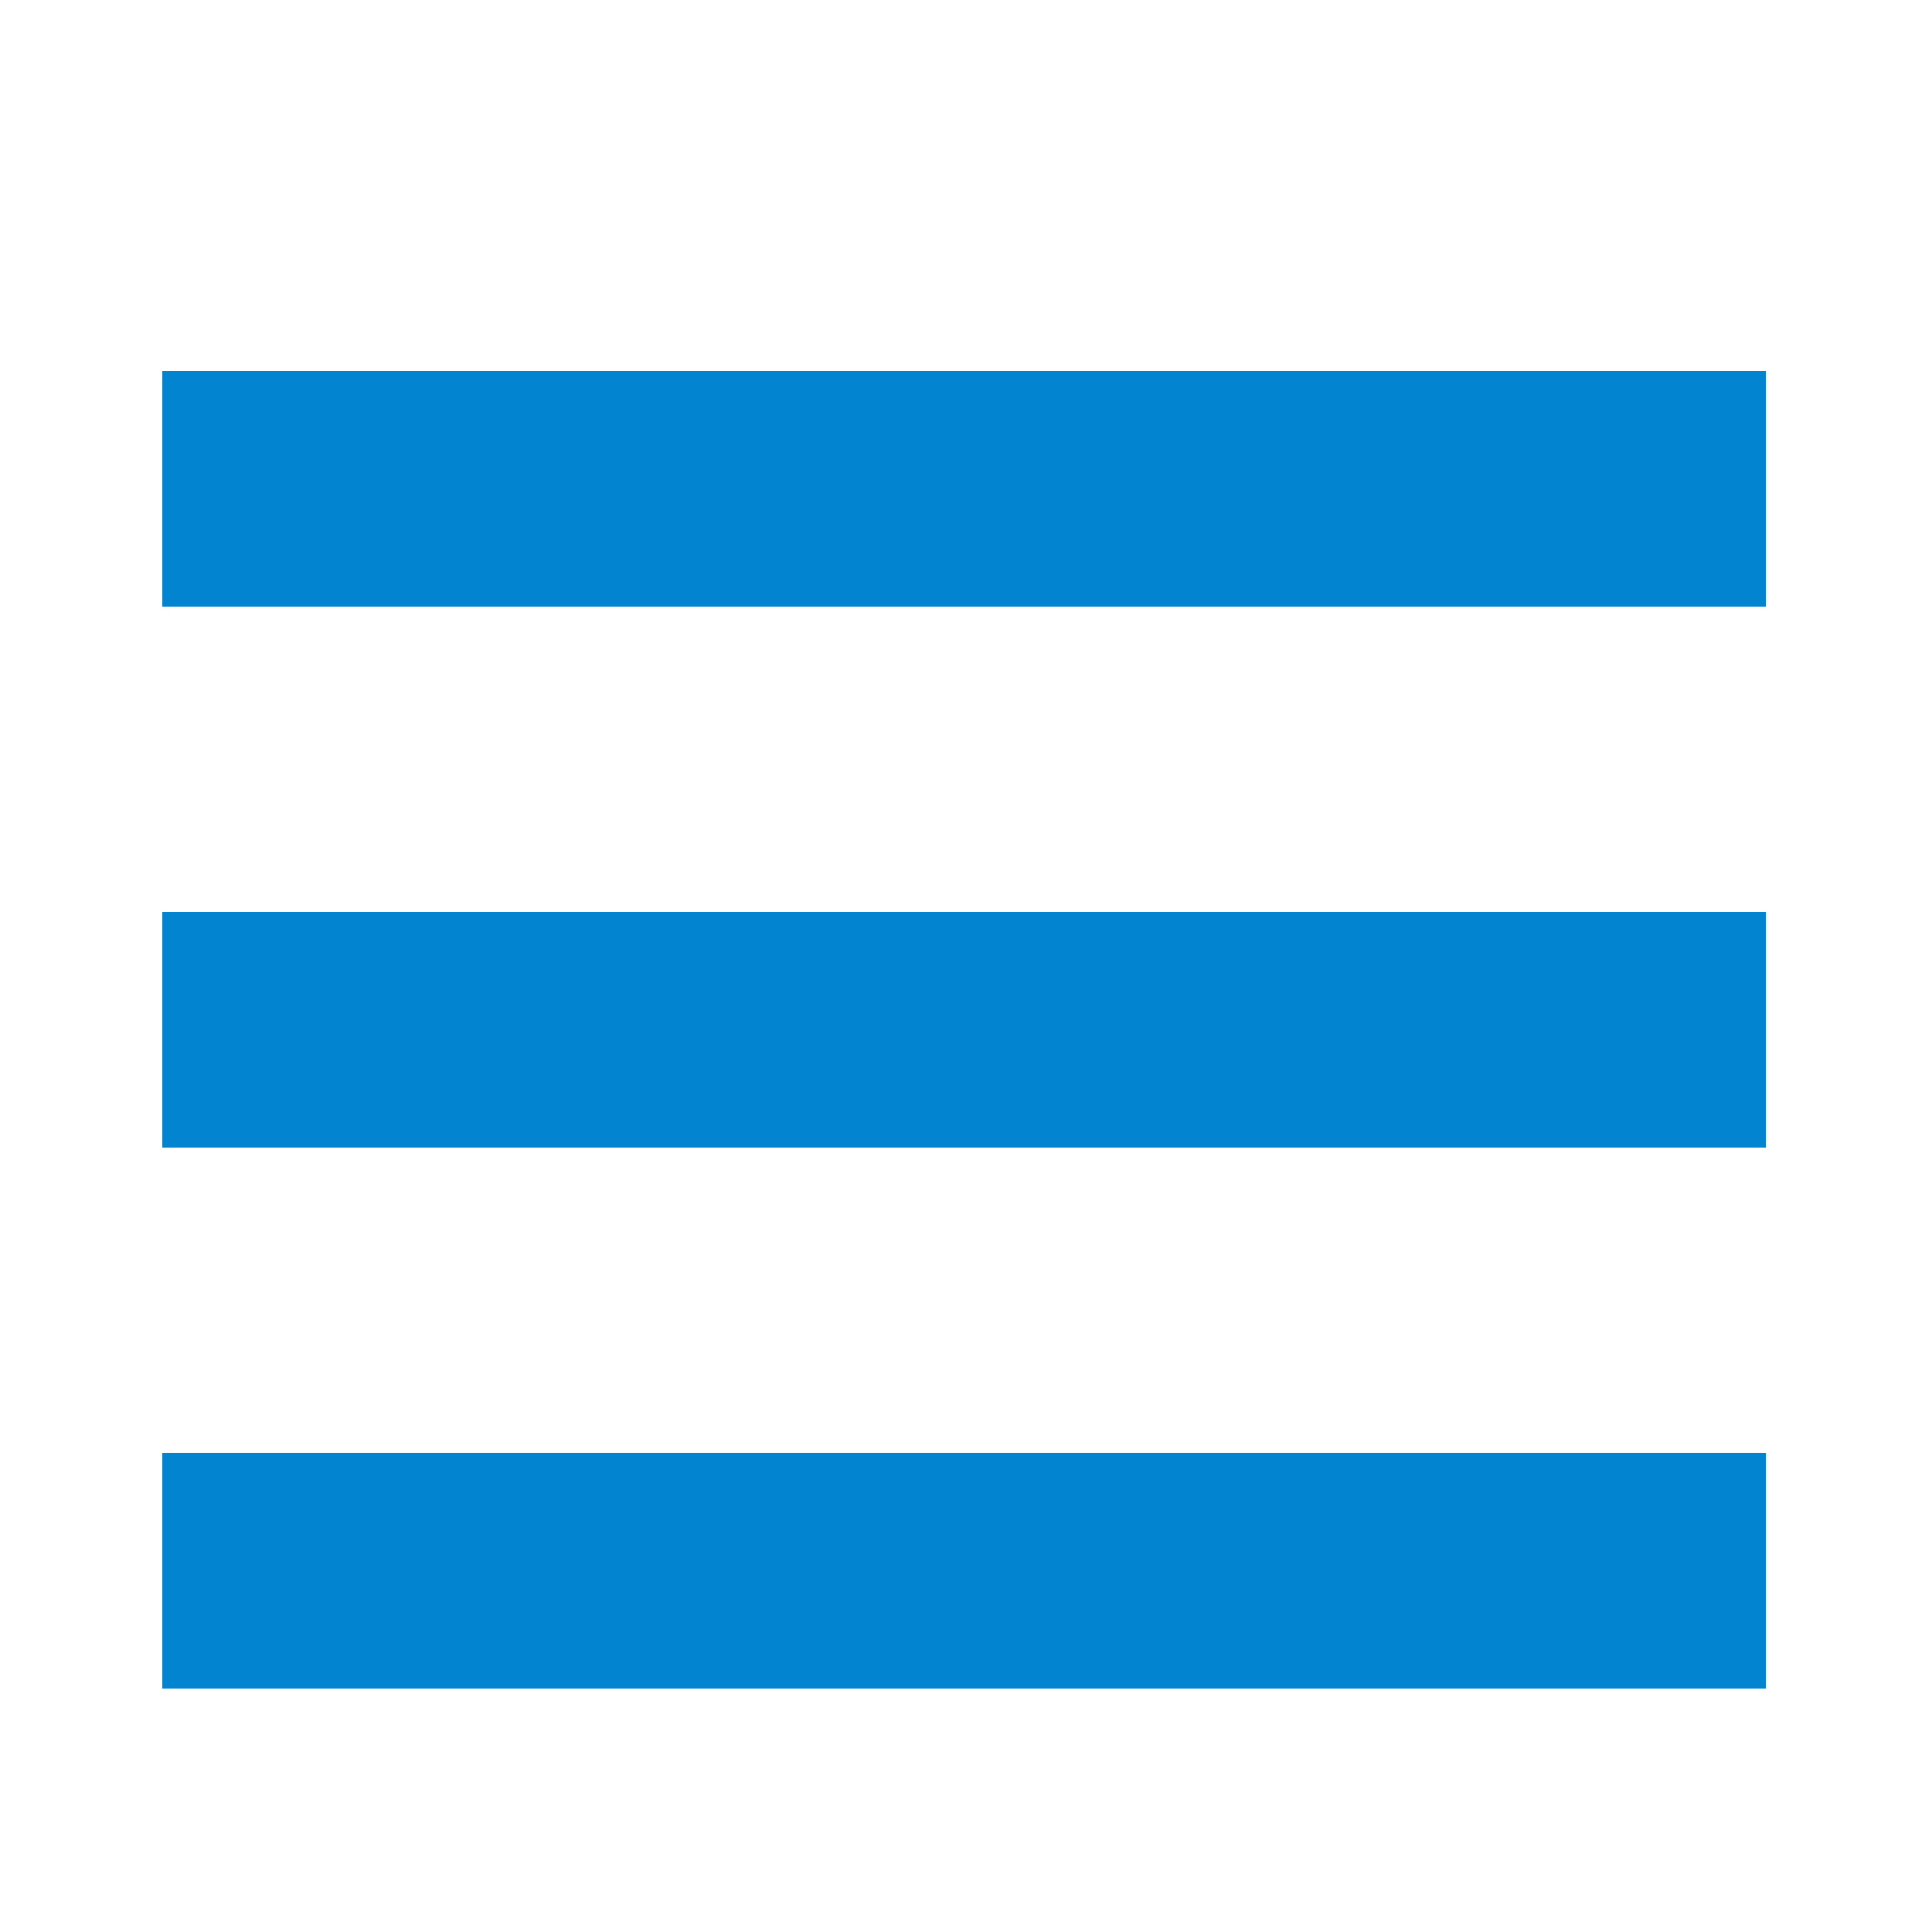<?xml version="1.0" encoding="utf-8"?>
<!-- Generator: Adobe Illustrator 21.1.0, SVG Export Plug-In . SVG Version: 6.00 Build 0)  -->
<svg version="1.1" id="Livello_1" xmlns="http://www.w3.org/2000/svg" xmlns:xlink="http://www.w3.org/1999/xlink" x="0px" y="0px"
	 viewBox="0 0 50 50" style="enable-background:new 0 0 50 50;" xml:space="preserve">
<style type="text/css">
	.st0{fill:#0384D1;}
</style>
<rect x="4.2" y="9.6" class="st0" width="41.5" height="6.1"/>
<rect x="4.2" y="23.6" class="st0" width="41.5" height="6.1"/>
<rect x="4.2" y="37.6" class="st0" width="41.5" height="6.1"/>
</svg>
